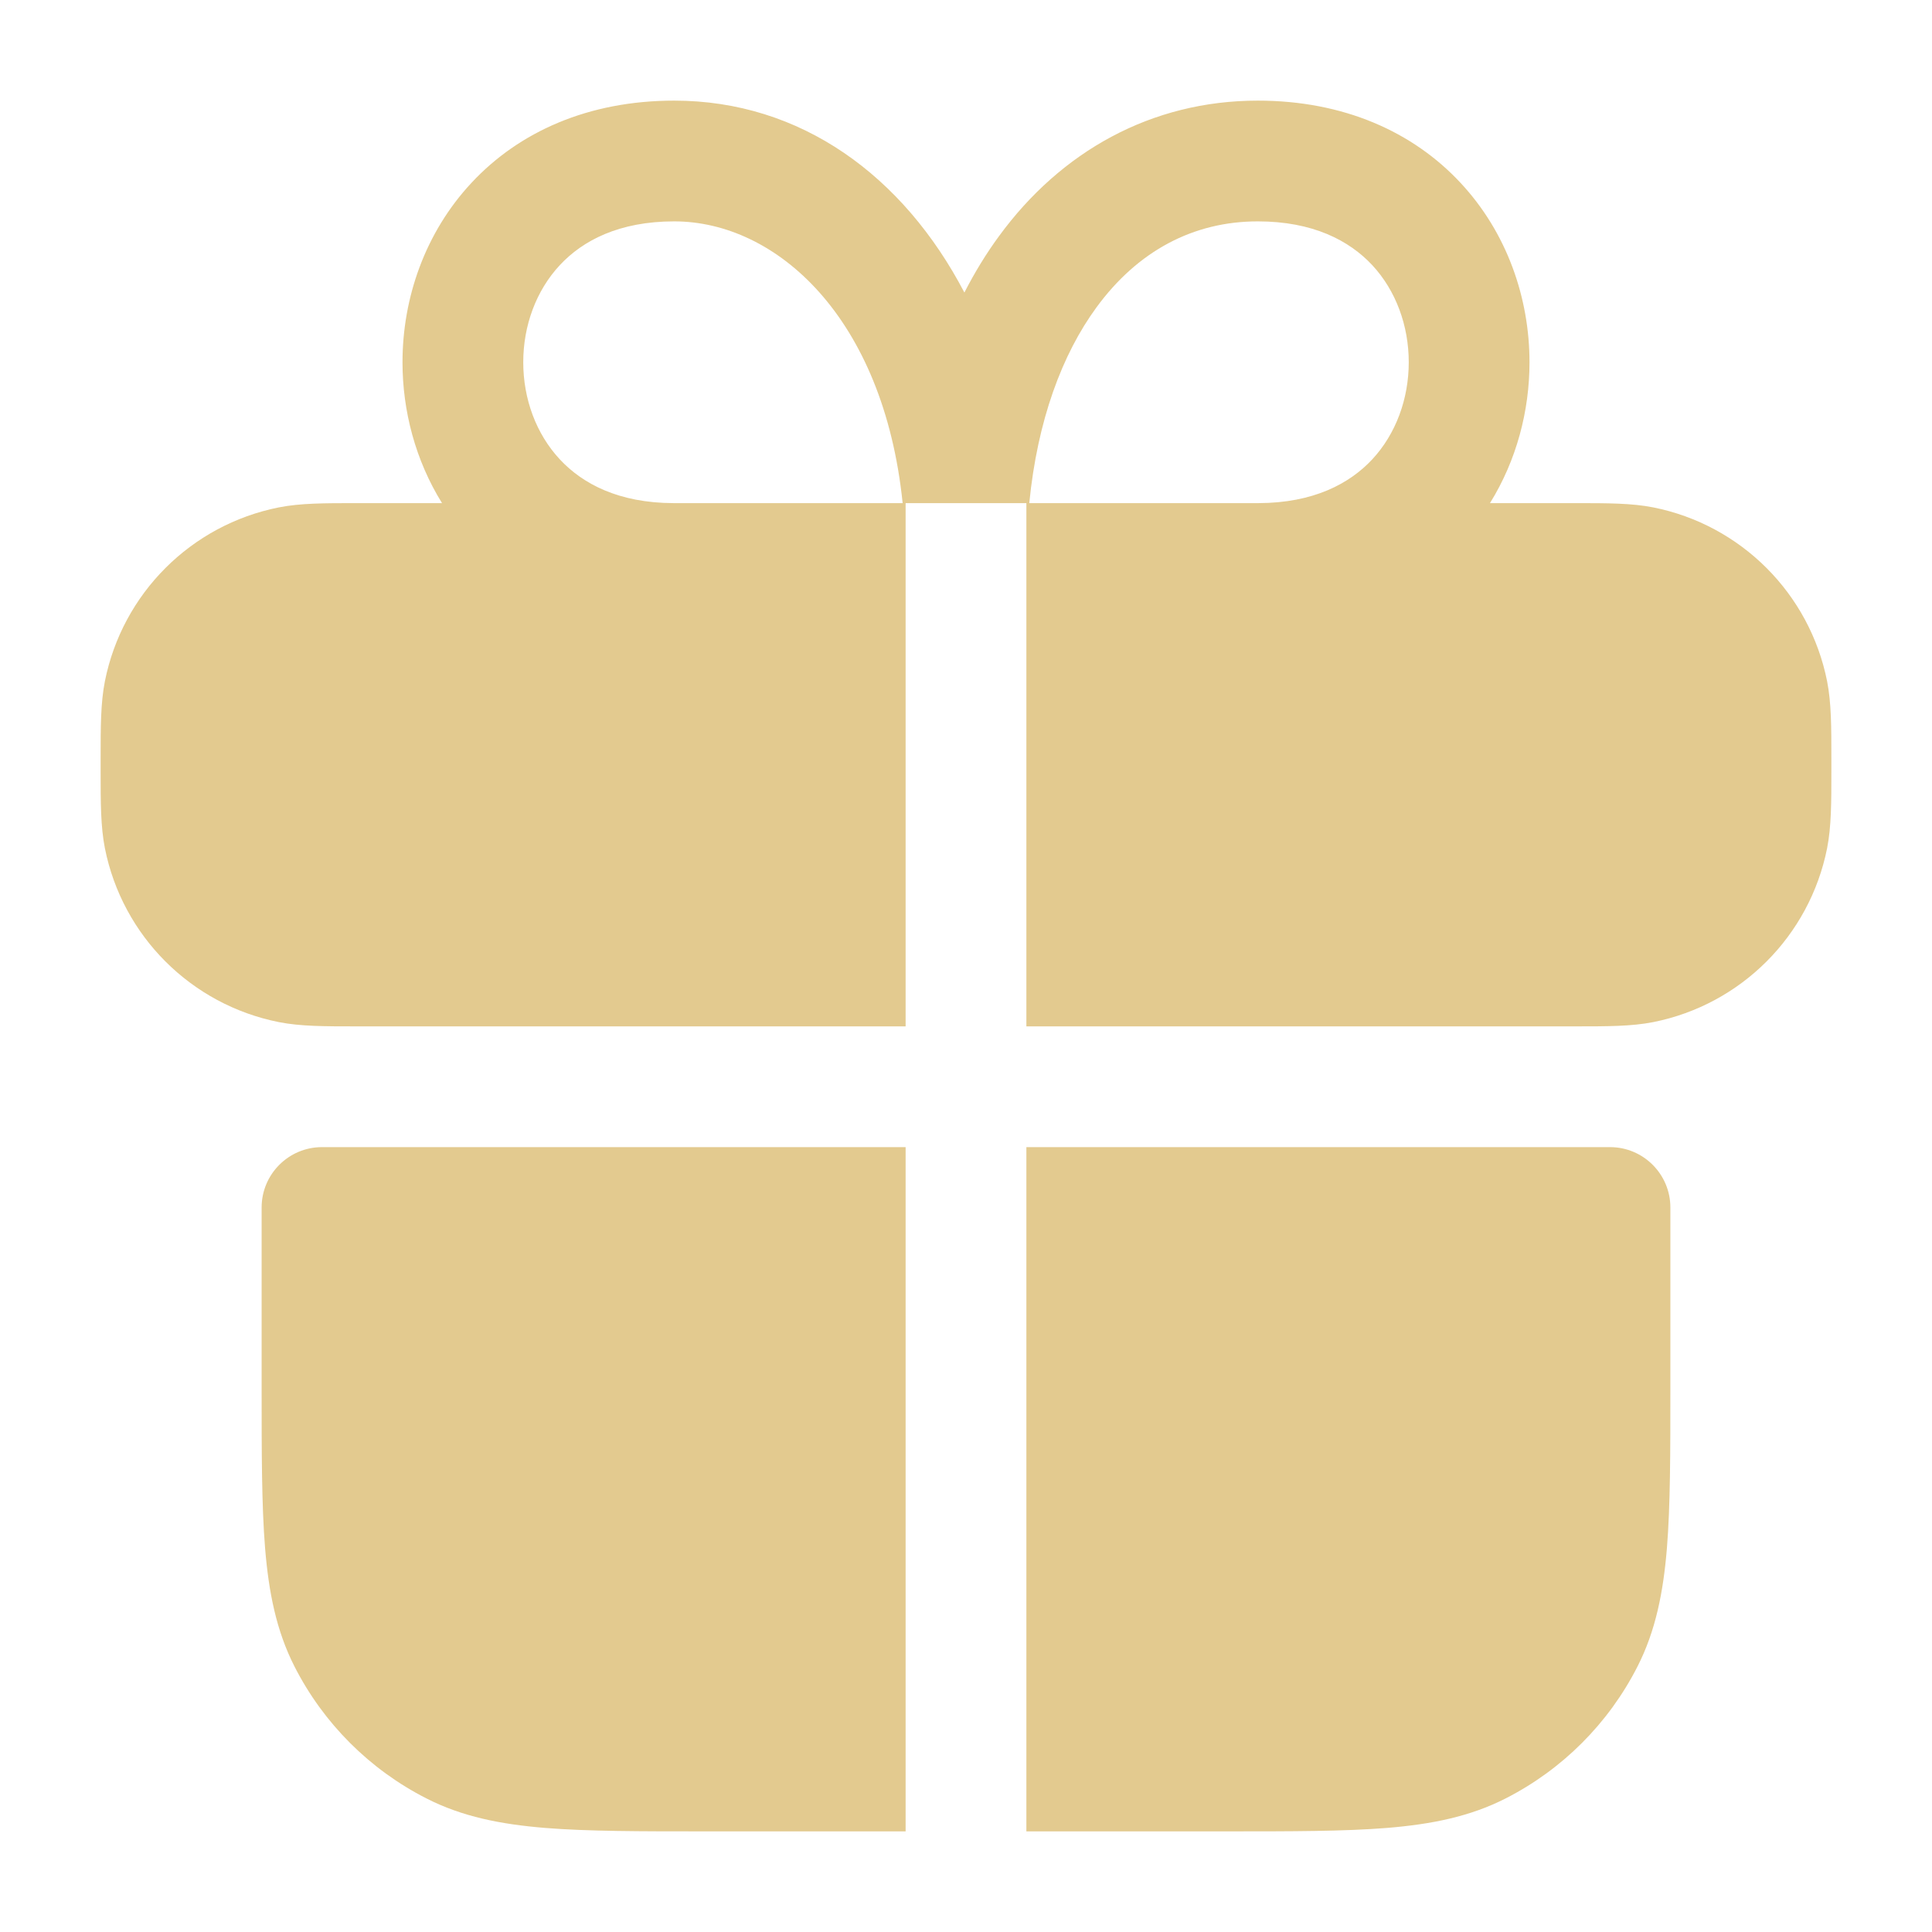 <?xml version="1.0" encoding="UTF-8"?> <svg xmlns="http://www.w3.org/2000/svg" width="24" height="24" viewBox="0 0 24 24" fill="none"><path fill-rule="evenodd" clip-rule="evenodd" d="M18.509 6.25C18.84 5.717 19 5.103 19 4.5C19 3.705 18.722 2.891 18.142 2.27C17.552 1.637 16.691 1.25 15.625 1.25C14.301 1.25 13.178 1.883 12.411 2.932C12.251 3.15 12.108 3.384 11.98 3.634C11.222 2.185 9.95 1.25 8.375 1.25C7.309 1.25 6.448 1.637 5.858 2.27C5.278 2.891 5 3.705 5 4.5C5 5.103 5.16 5.717 5.491 6.25H4.5L4.427 6.25C4.034 6.25 3.731 6.25 3.464 6.303C2.373 6.52 1.52 7.373 1.303 8.463C1.25 8.731 1.25 9.034 1.25 9.427L1.25 9.5L1.25 9.573C1.25 9.966 1.25 10.269 1.303 10.537C1.52 11.627 2.373 12.48 3.464 12.697C3.731 12.75 4.034 12.75 4.427 12.75H4.5H11.25V7V6.25H12.75V7V12.75H19.5H19.573C19.966 12.75 20.269 12.75 20.537 12.697C21.627 12.48 22.48 11.627 22.697 10.537C22.75 10.269 22.75 9.966 22.75 9.573L22.75 9.5L22.75 9.427C22.75 9.034 22.75 8.731 22.697 8.463C22.48 7.373 21.627 6.52 20.537 6.303C20.269 6.25 19.966 6.25 19.573 6.25L19.5 6.25H18.509ZM11.25 14.25H4C3.586 14.25 3.25 14.586 3.25 15V17.2V17.232C3.25 18.045 3.25 18.701 3.293 19.232C3.338 19.778 3.432 20.258 3.659 20.703C4.018 21.408 4.592 21.982 5.298 22.341C5.742 22.568 6.222 22.662 6.769 22.707C7.299 22.75 7.955 22.75 8.768 22.75H8.8H11.25V22V14.25ZM12.75 22.75H15.2H15.232C16.045 22.75 16.701 22.75 17.232 22.707C17.778 22.662 18.258 22.568 18.703 22.341C19.408 21.982 19.982 21.408 20.341 20.703C20.568 20.258 20.662 19.778 20.707 19.232C20.75 18.701 20.75 18.045 20.75 17.232V17.2V15C20.75 14.586 20.414 14.25 20 14.25H12.75V22V22.75ZM15.634 6.25C16.313 6.248 16.762 6.011 17.046 5.707C17.34 5.391 17.5 4.955 17.5 4.5C17.5 4.045 17.34 3.609 17.046 3.293C16.761 2.988 16.309 2.75 15.625 2.75C14.824 2.75 14.134 3.117 13.621 3.818C13.195 4.399 12.887 5.222 12.786 6.25H15.634ZM11.213 6.25H8.366C7.687 6.248 7.238 6.011 6.955 5.707C6.66 5.391 6.5 4.955 6.5 4.5C6.5 4.045 6.66 3.609 6.955 3.293C7.239 2.988 7.691 2.75 8.375 2.75C9.644 2.75 10.975 3.941 11.213 6.25Z" fill="#E3CA8F"></path></svg> 
